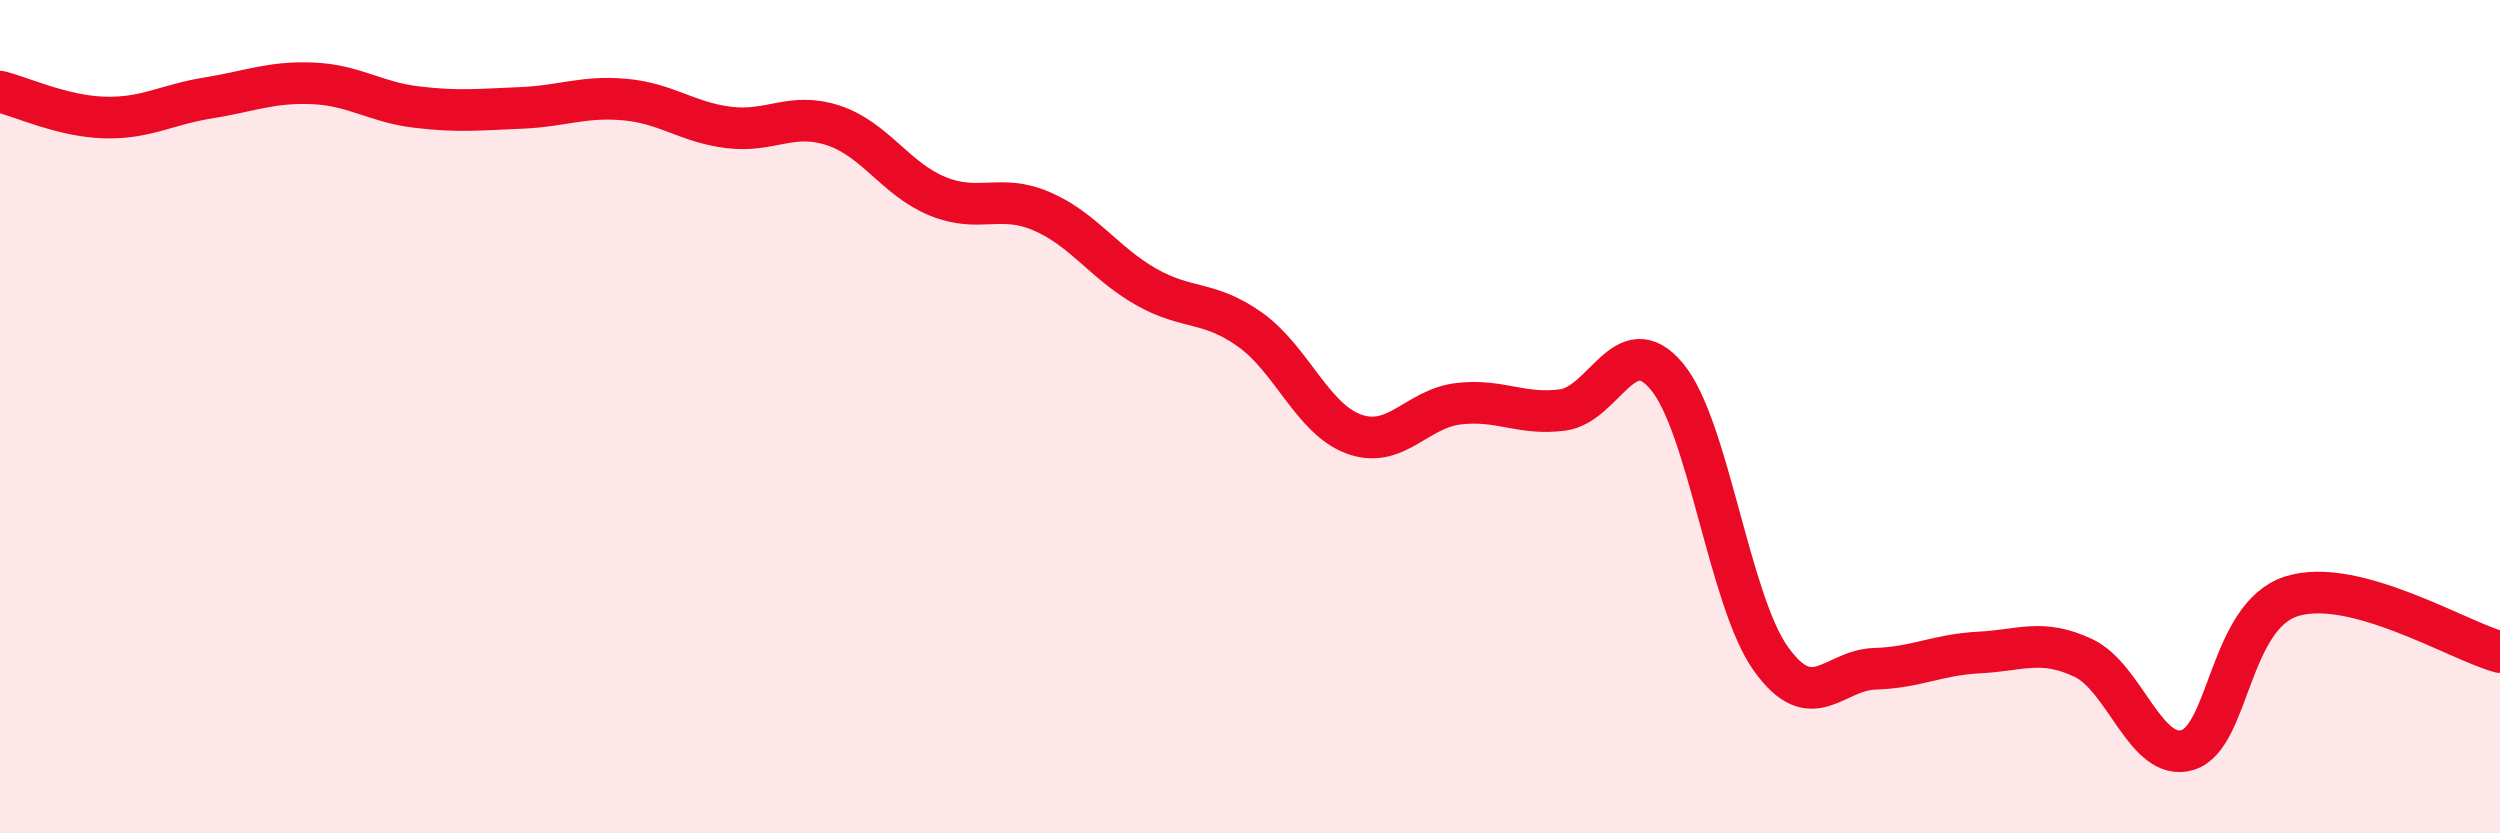 
    <svg width="60" height="20" viewBox="0 0 60 20" xmlns="http://www.w3.org/2000/svg">
      <path
        d="M 0,2.2 C 0.5,2.32 1.5,2.79 2.5,2.82 C 3.5,2.85 4,2.51 5,2.35 C 6,2.19 6.5,1.96 7.5,2 C 8.5,2.04 9,2.45 10,2.57 C 11,2.69 11.5,2.63 12.5,2.59 C 13.5,2.55 14,2.3 15,2.39 C 16,2.48 16.5,2.94 17.5,3.06 C 18.5,3.18 19,2.68 20,3.01 C 21,3.34 21.5,4.3 22.5,4.71 C 23.5,5.12 24,4.64 25,5.07 C 26,5.5 26.5,6.31 27.5,6.88 C 28.5,7.45 29,7.2 30,7.91 C 31,8.62 31.5,10.06 32.5,10.42 C 33.5,10.78 34,9.81 35,9.69 C 36,9.57 36.5,9.97 37.5,9.84 C 38.5,9.71 39,7.84 40,9.03 C 41,10.22 41.5,14.41 42.5,15.81 C 43.5,17.21 44,16.08 45,16.05 C 46,16.02 46.5,15.71 47.5,15.66 C 48.5,15.61 49,15.32 50,15.79 C 51,16.26 51.5,18.3 52.5,18 C 53.5,17.7 53.5,14.78 55,14.31 C 56.5,13.84 59,15.38 60,15.65L60 20L0 20Z"
        fill="#EB0A25"
        opacity="0.1"
        stroke-linecap="round"
        stroke-linejoin="round"
      />
      <path
        d="M 0,2.2 C 0.5,2.32 1.5,2.79 2.5,2.82 C 3.5,2.85 4,2.51 5,2.35 C 6,2.19 6.5,1.96 7.5,2 C 8.5,2.04 9,2.45 10,2.57 C 11,2.69 11.5,2.63 12.5,2.59 C 13.5,2.55 14,2.3 15,2.39 C 16,2.48 16.5,2.94 17.5,3.06 C 18.5,3.18 19,2.68 20,3.01 C 21,3.34 21.5,4.3 22.5,4.71 C 23.5,5.12 24,4.64 25,5.07 C 26,5.5 26.5,6.31 27.5,6.88 C 28.5,7.45 29,7.2 30,7.91 C 31,8.62 31.5,10.06 32.5,10.42 C 33.5,10.78 34,9.81 35,9.69 C 36,9.57 36.5,9.97 37.5,9.84 C 38.5,9.71 39,7.84 40,9.03 C 41,10.22 41.5,14.41 42.5,15.81 C 43.5,17.21 44,16.08 45,16.05 C 46,16.02 46.5,15.71 47.5,15.66 C 48.5,15.61 49,15.32 50,15.79 C 51,16.26 51.5,18.3 52.5,18 C 53.5,17.7 53.5,14.78 55,14.31 C 56.5,13.84 59,15.38 60,15.65"
        stroke="#EB0A25"
        stroke-width="1"
        fill="none"
        stroke-linecap="round"
        stroke-linejoin="round"
      />
    </svg>
  